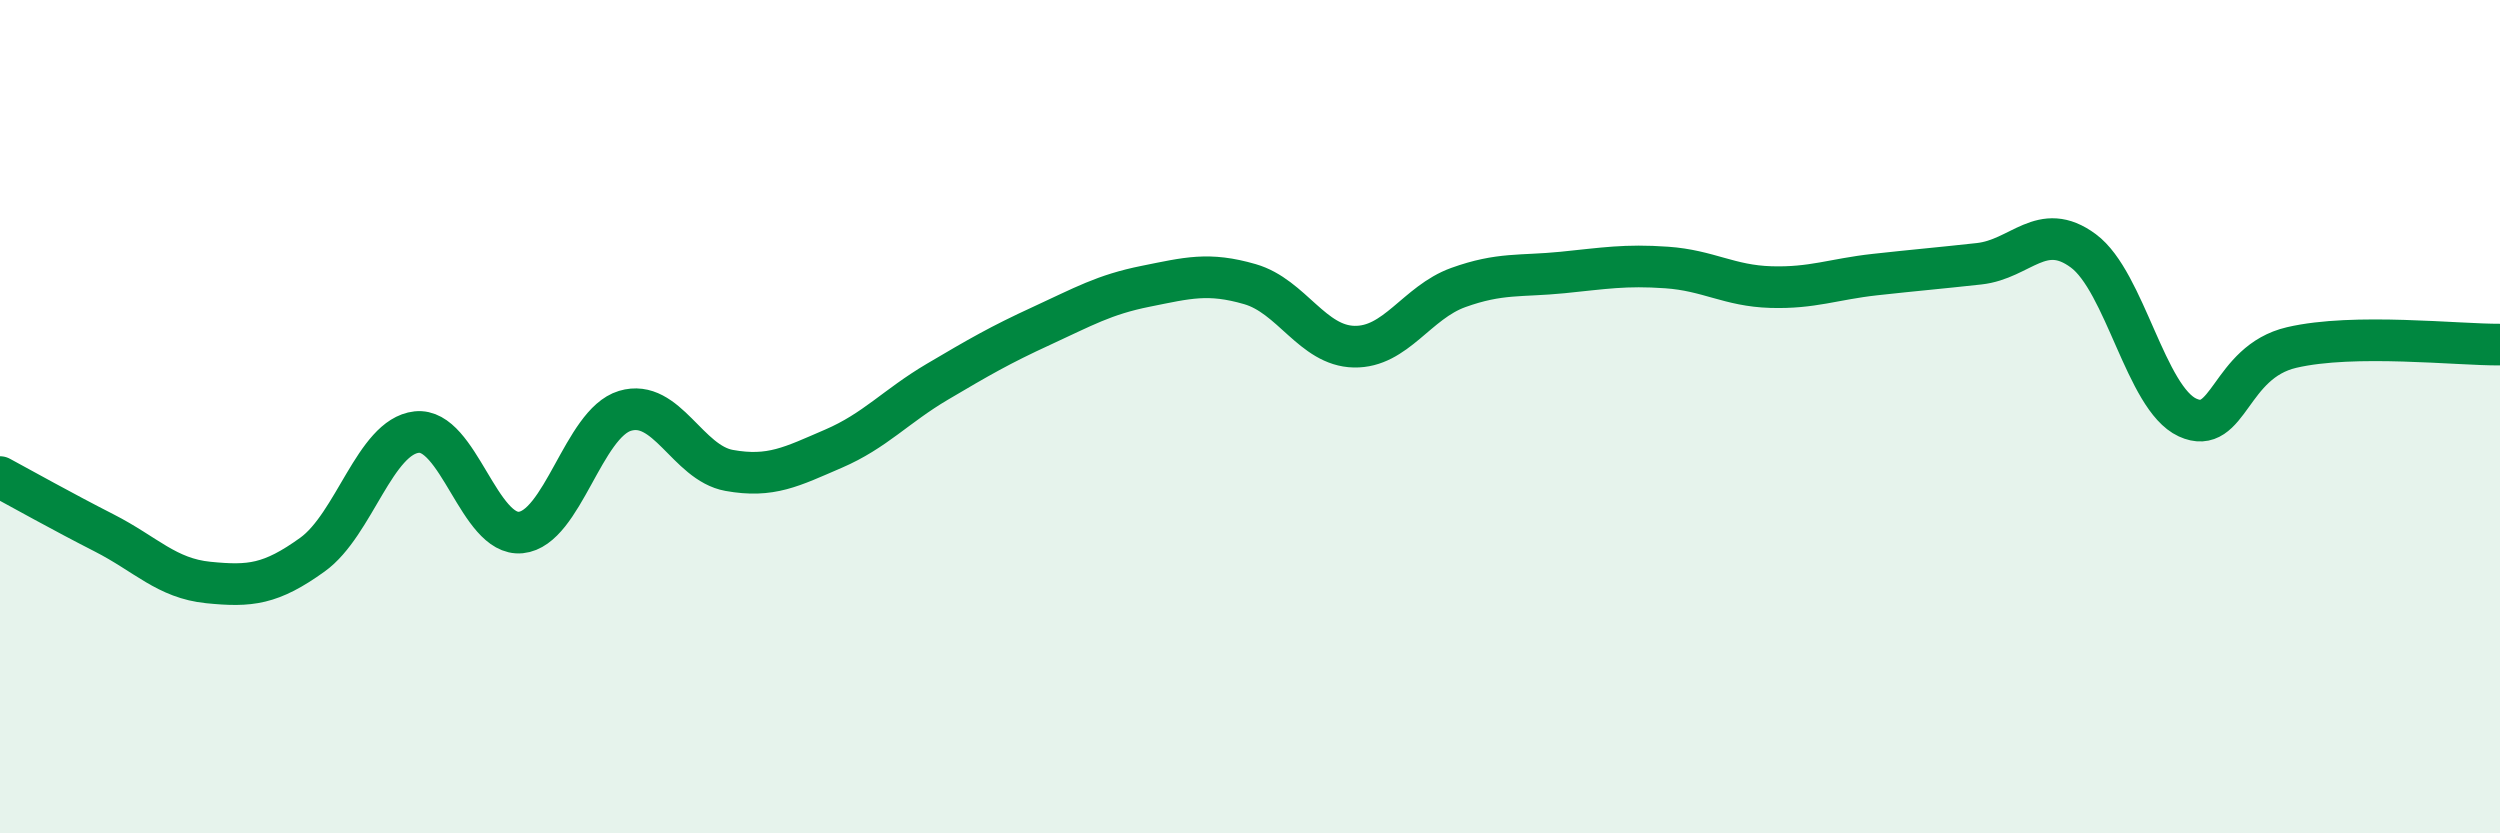 
    <svg width="60" height="20" viewBox="0 0 60 20" xmlns="http://www.w3.org/2000/svg">
      <path
        d="M 0,11.45 C 0.5,11.72 1.5,12.28 2.5,12.79 C 3.5,13.3 4,13.88 5,13.98 C 6,14.08 6.5,14.03 7.5,13.31 C 8.5,12.59 9,10.48 10,10.37 C 11,10.26 11.5,12.88 12.5,12.78 C 13.5,12.68 14,10.16 15,9.86 C 16,9.56 16.5,11.11 17.5,11.29 C 18.5,11.47 19,11.2 20,10.77 C 21,10.34 21.5,9.75 22.5,9.16 C 23.5,8.57 24,8.28 25,7.82 C 26,7.36 26.5,7.07 27.5,6.87 C 28.5,6.67 29,6.53 30,6.82 C 31,7.11 31.5,8.3 32.5,8.32 C 33.5,8.34 34,7.26 35,6.9 C 36,6.54 36.5,6.64 37.5,6.54 C 38.5,6.44 39,6.35 40,6.42 C 41,6.49 41.5,6.86 42.5,6.89 C 43.5,6.92 44,6.7 45,6.59 C 46,6.48 46.5,6.44 47.5,6.33 C 48.5,6.22 49,5.28 50,6.02 C 51,6.76 51.5,9.56 52.5,10.02 C 53.5,10.48 53.5,8.69 55,8.34 C 56.5,7.99 59,8.28 60,8.27L60 20L0 20Z"
        fill="#008740"
        opacity="0.1"
        stroke-linecap="round"
        stroke-linejoin="round"
      />
      <path
        d="M 0,11.45 C 0.5,11.72 1.5,12.28 2.5,12.79 C 3.5,13.3 4,13.88 5,13.98 C 6,14.08 6.5,14.03 7.5,13.31 C 8.5,12.59 9,10.48 10,10.37 C 11,10.26 11.5,12.88 12.5,12.78 C 13.5,12.68 14,10.16 15,9.86 C 16,9.56 16.5,11.11 17.5,11.29 C 18.5,11.47 19,11.2 20,10.77 C 21,10.34 21.5,9.75 22.5,9.16 C 23.5,8.57 24,8.28 25,7.82 C 26,7.36 26.5,7.07 27.5,6.87 C 28.5,6.67 29,6.53 30,6.82 C 31,7.11 31.5,8.3 32.5,8.32 C 33.5,8.34 34,7.26 35,6.9 C 36,6.54 36.5,6.64 37.5,6.54 C 38.5,6.44 39,6.35 40,6.42 C 41,6.49 41.5,6.86 42.5,6.89 C 43.5,6.92 44,6.7 45,6.59 C 46,6.48 46.5,6.44 47.5,6.33 C 48.5,6.22 49,5.28 50,6.02 C 51,6.76 51.5,9.56 52.5,10.02 C 53.5,10.48 53.5,8.69 55,8.34 C 56.5,7.99 59,8.28 60,8.27"
        stroke="#008740"
        stroke-width="1"
        fill="none"
        stroke-linecap="round"
        stroke-linejoin="round"
      />
    </svg>
  